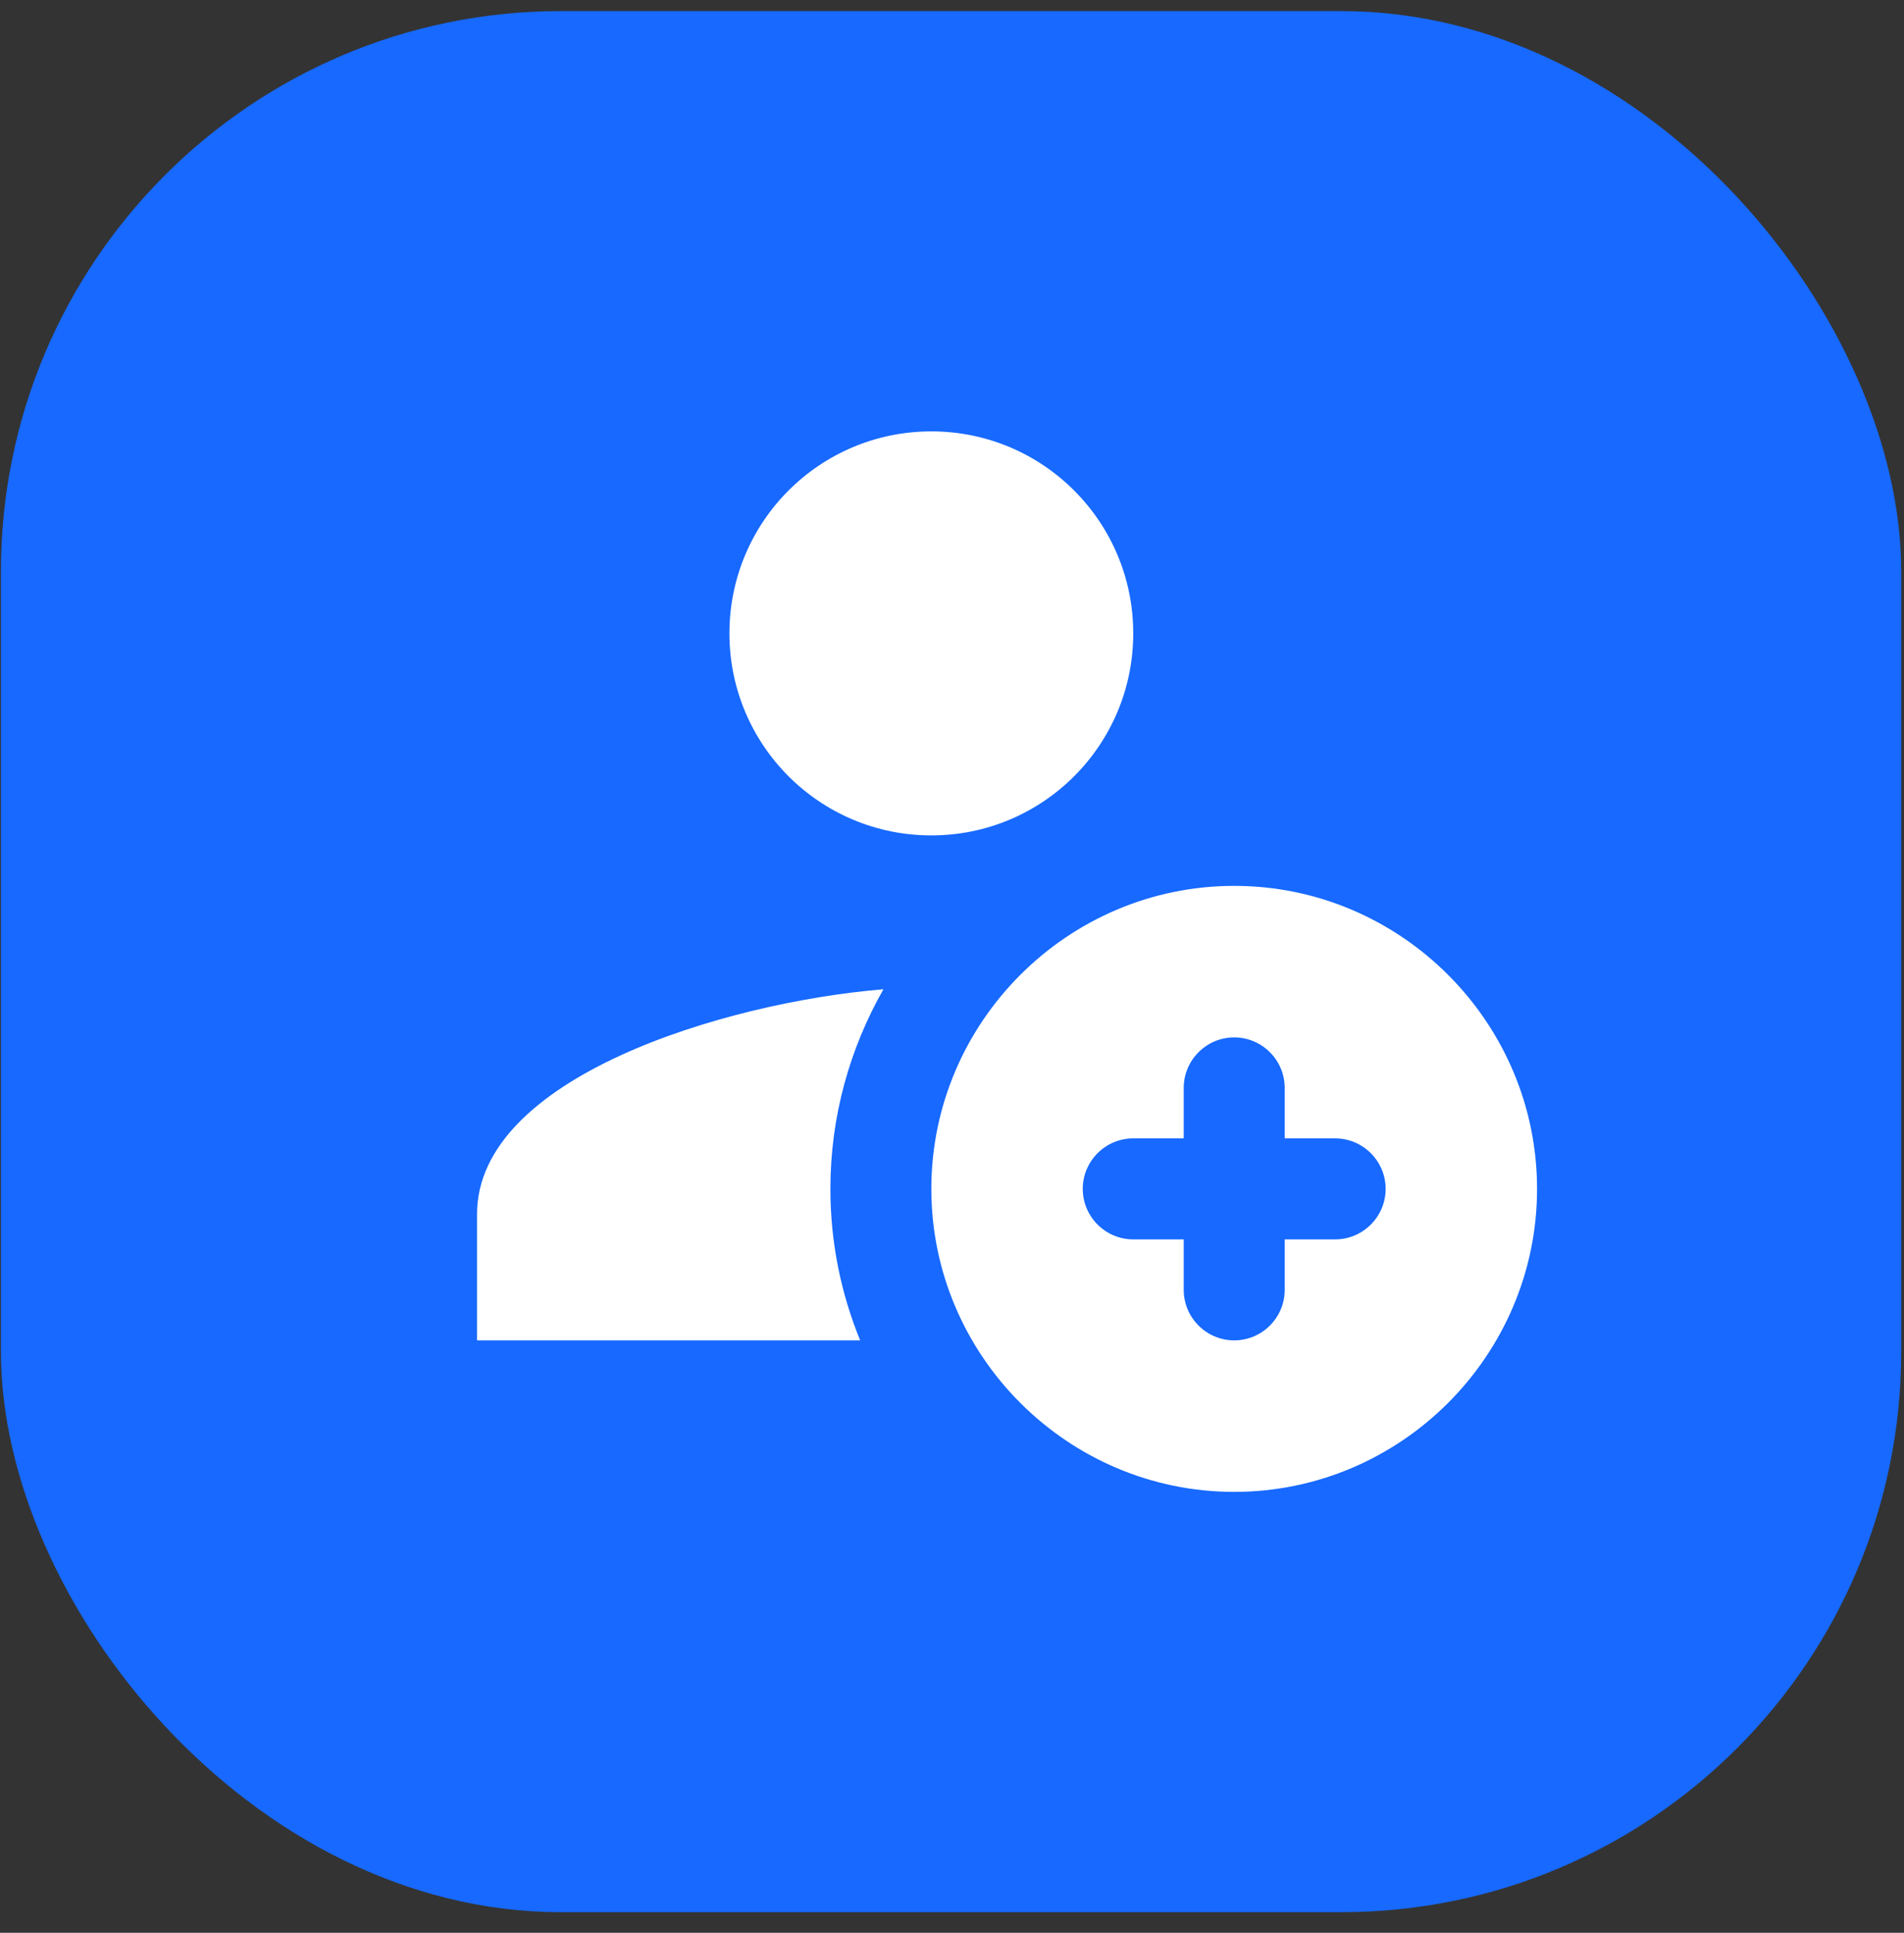 <svg width="68" height="69" viewBox="0 0 68 69" fill="none" xmlns="http://www.w3.org/2000/svg">
<rect x="0" y="0" width="68" height="69" fill="#333333" stroke="none"/>
<rect x="0.033" y="0.396" width="67.867" height="67.867" rx="20" fill="#1769FF"/>
<path d="M33.262 15.4C29.276 15.4 26.051 18.626 26.051 22.611C26.051 26.597 29.276 29.823 33.262 29.823C37.248 29.823 40.473 26.597 40.473 22.611C40.473 18.626 37.248 15.4 33.262 15.4ZM44.079 31.625C38.128 31.625 33.262 36.492 33.262 42.442C33.262 48.393 38.128 53.259 44.079 53.259C50.029 53.259 54.895 48.393 54.895 42.442C54.895 36.492 50.029 31.625 44.079 31.625ZM31.551 35.316C25.854 35.787 17.037 38.47 17.037 43.343V47.85H30.72C30.037 46.181 29.657 44.358 29.657 42.442C29.657 39.844 30.354 37.421 31.551 35.316ZM44.079 37.034C45.072 37.034 45.882 37.844 45.882 38.837V40.639H47.684C48.677 40.639 49.487 41.449 49.487 42.442C49.487 43.435 48.677 44.245 47.684 44.245H45.882V46.048C45.882 47.041 45.072 47.85 44.079 47.85C43.086 47.85 42.276 47.041 42.276 46.048V44.245H40.473C39.48 44.245 38.67 43.435 38.67 42.442C38.67 41.449 39.48 40.639 40.473 40.639H42.276V38.837C42.276 37.844 43.086 37.034 44.079 37.034Z" fill="white"/>
</svg>
